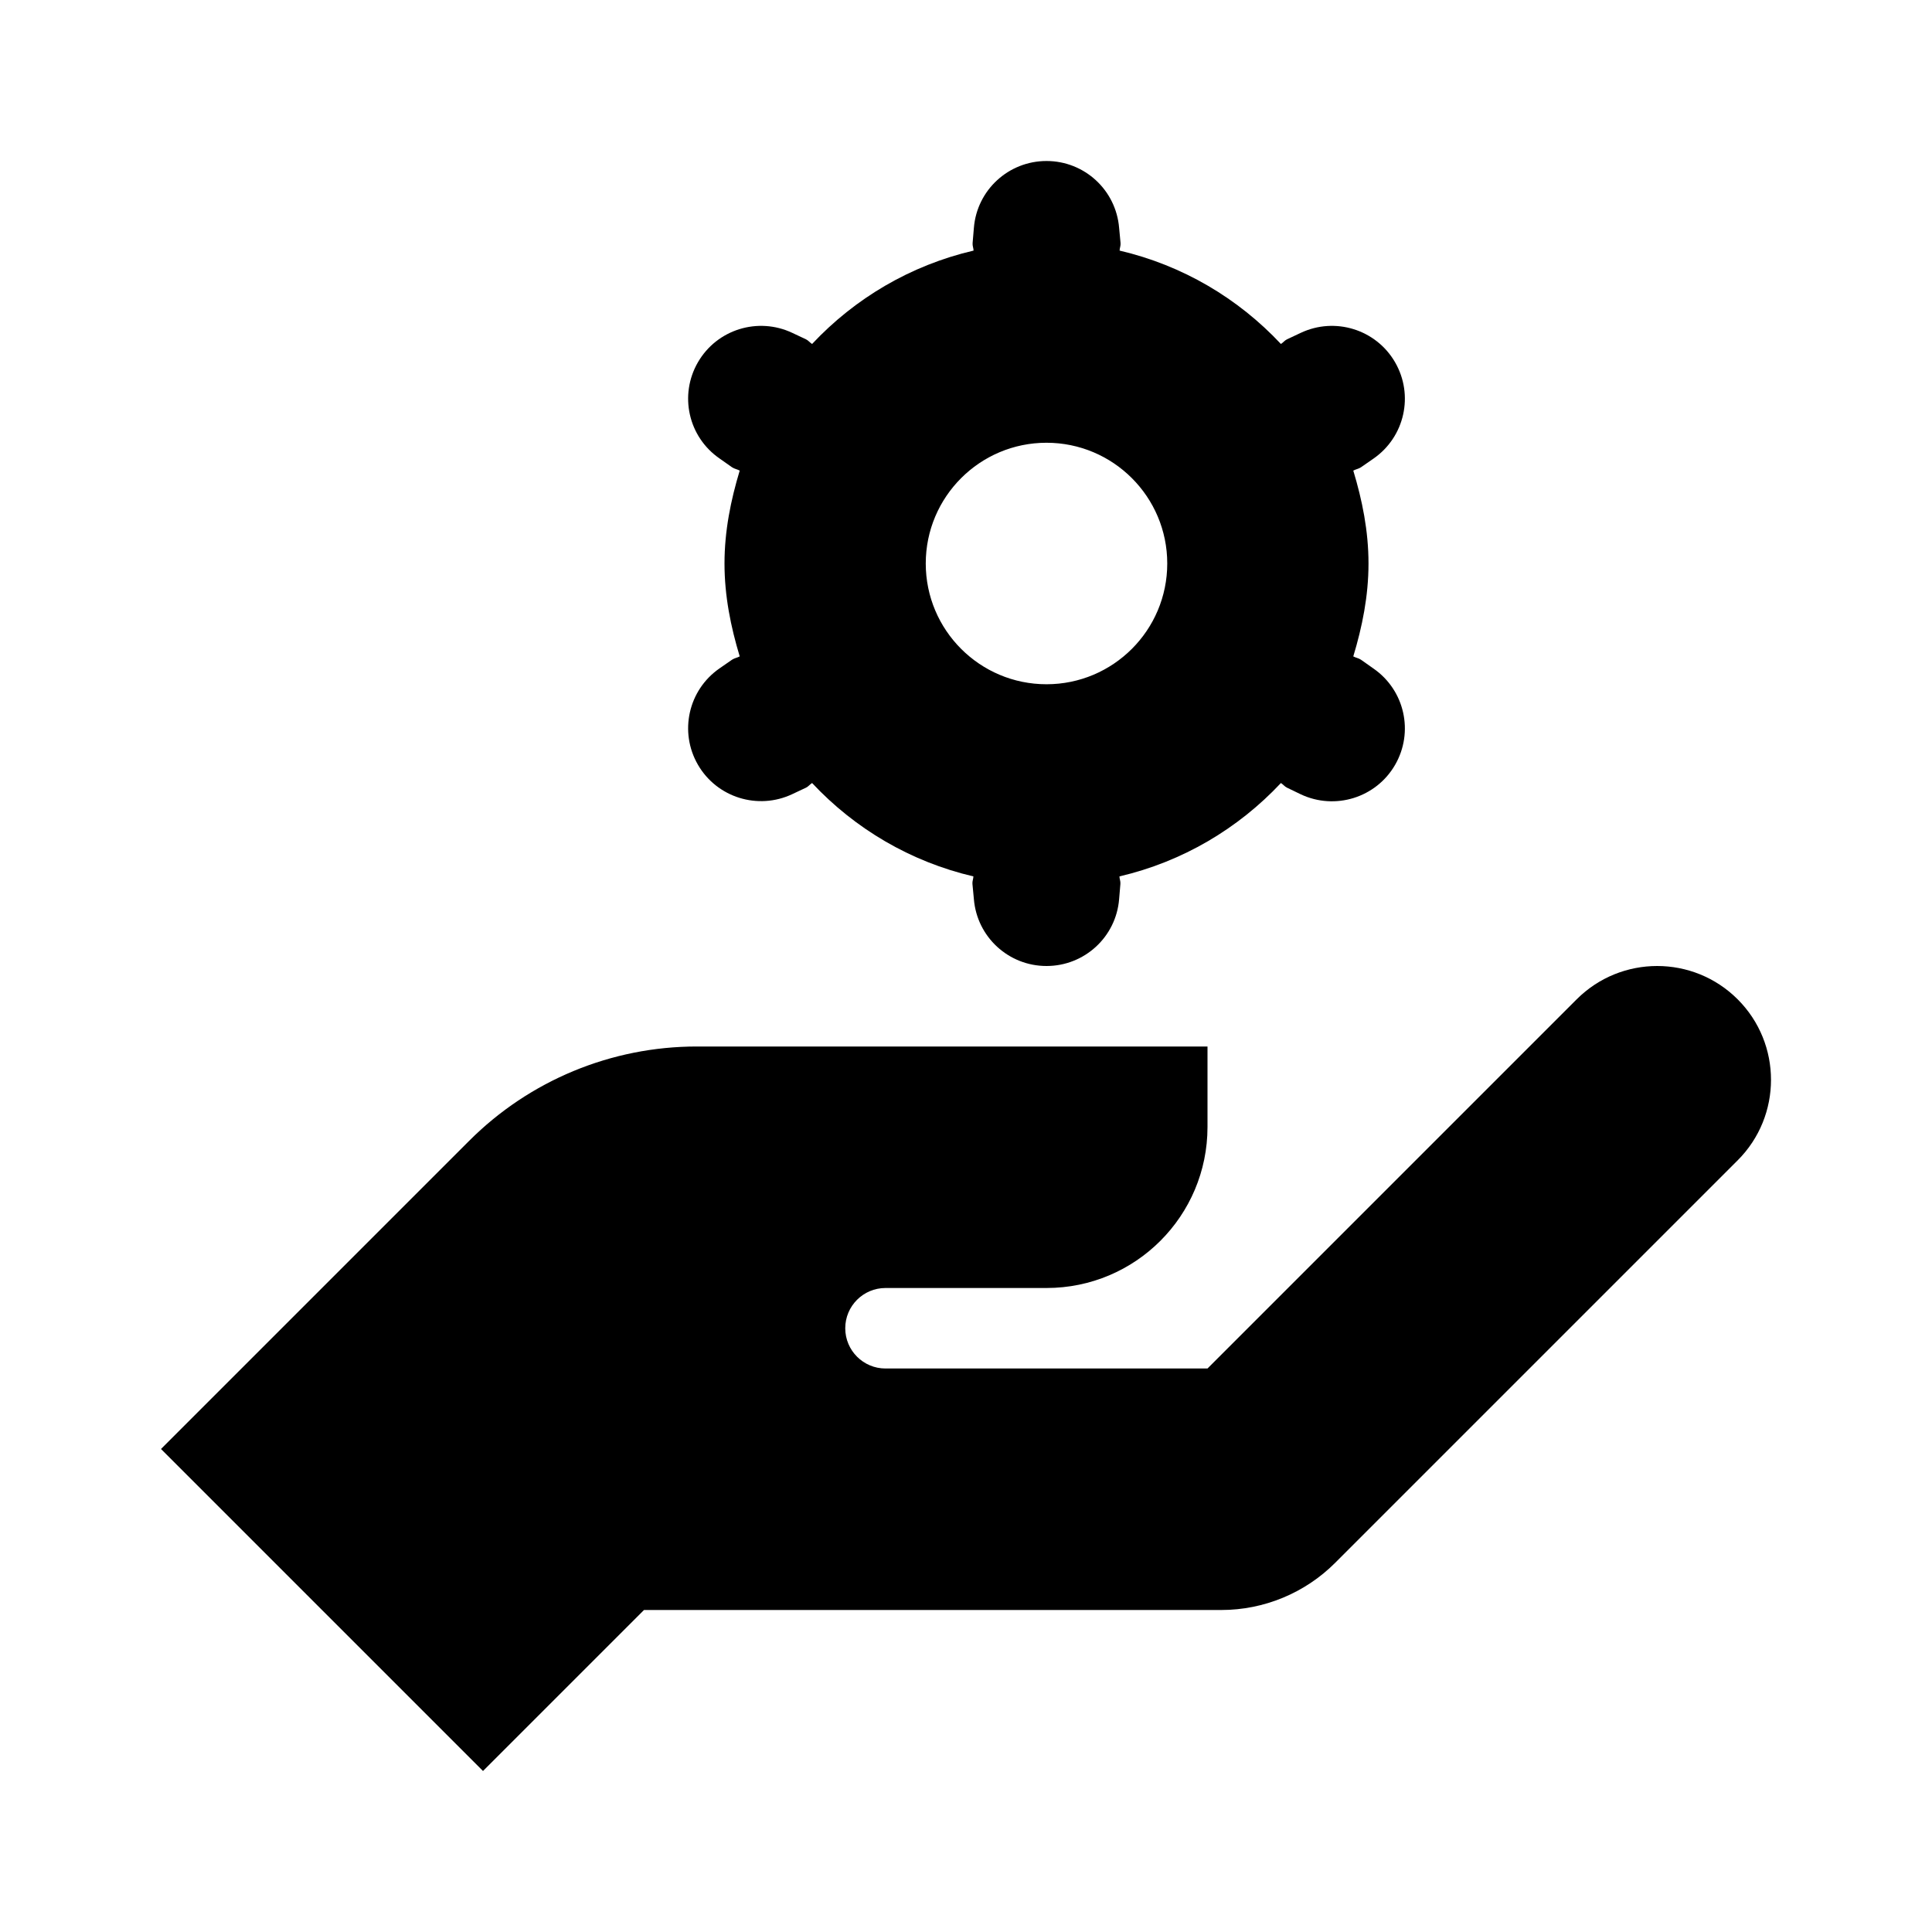 <svg height="24px" width="24px" viewBox="0 0 24 24" xmlns="http://www.w3.org/2000/svg" fill="#000000">    <path d="M 13 2 C 12.529 2 12.136 2.36 12.098 2.83 L 12.082 3.02 C 12.079 3.053 12.093 3.081 12.094 3.113 C 11.31 3.296 10.62 3.706 10.088 4.273 C 10.06 4.256 10.042 4.229 10.012 4.215 L 9.842 4.135 C 9.416 3.934 8.906 4.092 8.67 4.5 C 8.434 4.908 8.55 5.427 8.938 5.695 L 9.094 5.805 C 9.124 5.825 9.158 5.829 9.189 5.846 C 9.078 6.213 9 6.596 9 7 C 9 7.404 9.078 7.787 9.189 8.154 C 9.158 8.171 9.124 8.175 9.094 8.195 L 8.938 8.303 C 8.55 8.572 8.434 9.092 8.67 9.5 C 8.906 9.908 9.416 10.066 9.842 9.865 L 10.012 9.785 C 10.042 9.771 10.06 9.744 10.088 9.727 C 10.619 10.294 11.309 10.704 12.092 10.887 C 12.091 10.919 12.077 10.947 12.08 10.98 L 12.098 11.17 C 12.137 11.64 12.529 12 13 12 C 13.471 12 13.864 11.64 13.902 11.17 L 13.918 10.98 C 13.921 10.947 13.907 10.919 13.906 10.887 C 14.69 10.704 15.38 10.294 15.912 9.727 C 15.94 9.744 15.958 9.771 15.988 9.785 L 16.158 9.867 C 16.584 10.068 17.094 9.91 17.33 9.502 C 17.566 9.094 17.45 8.574 17.062 8.305 L 16.906 8.195 C 16.876 8.175 16.842 8.171 16.811 8.154 C 16.922 7.787 17 7.404 17 7 C 17 6.596 16.922 6.213 16.811 5.846 C 16.842 5.829 16.876 5.825 16.906 5.805 L 17.062 5.697 C 17.45 5.428 17.566 4.908 17.33 4.5 C 17.094 4.092 16.584 3.934 16.158 4.135 L 15.988 4.215 C 15.958 4.229 15.94 4.256 15.912 4.273 C 15.381 3.706 14.691 3.296 13.908 3.113 C 13.909 3.081 13.923 3.053 13.92 3.02 L 13.902 2.83 C 13.863 2.36 13.471 2 13 2 z M 13 5.5 C 13.828 5.5 14.5 6.172 14.5 7 C 14.5 7.828 13.828 8.5 13 8.5 C 12.172 8.5 11.5 7.828 11.5 7 C 11.5 6.172 12.172 5.5 13 5.5 z M 20.586 12 C 20.224 12 19.862 12.138 19.586 12.414 L 15 17 L 11 17 C 10.724 17 10.5 16.776 10.5 16.5 C 10.5 16.224 10.724 16 11 16 L 13 16 C 14.105 16 15 15.105 15 14 L 15 13 L 8.656 13 C 7.595 13 6.578 13.421 5.828 14.172 L 2 18 L 6 22 L 8 20 L 15.172 20 C 15.702 20 16.211 19.789 16.586 19.414 L 21.586 14.414 C 22.138 13.862 22.138 12.966 21.586 12.414 C 21.31 12.138 20.948 12 20.586 12 z"></path></svg>
